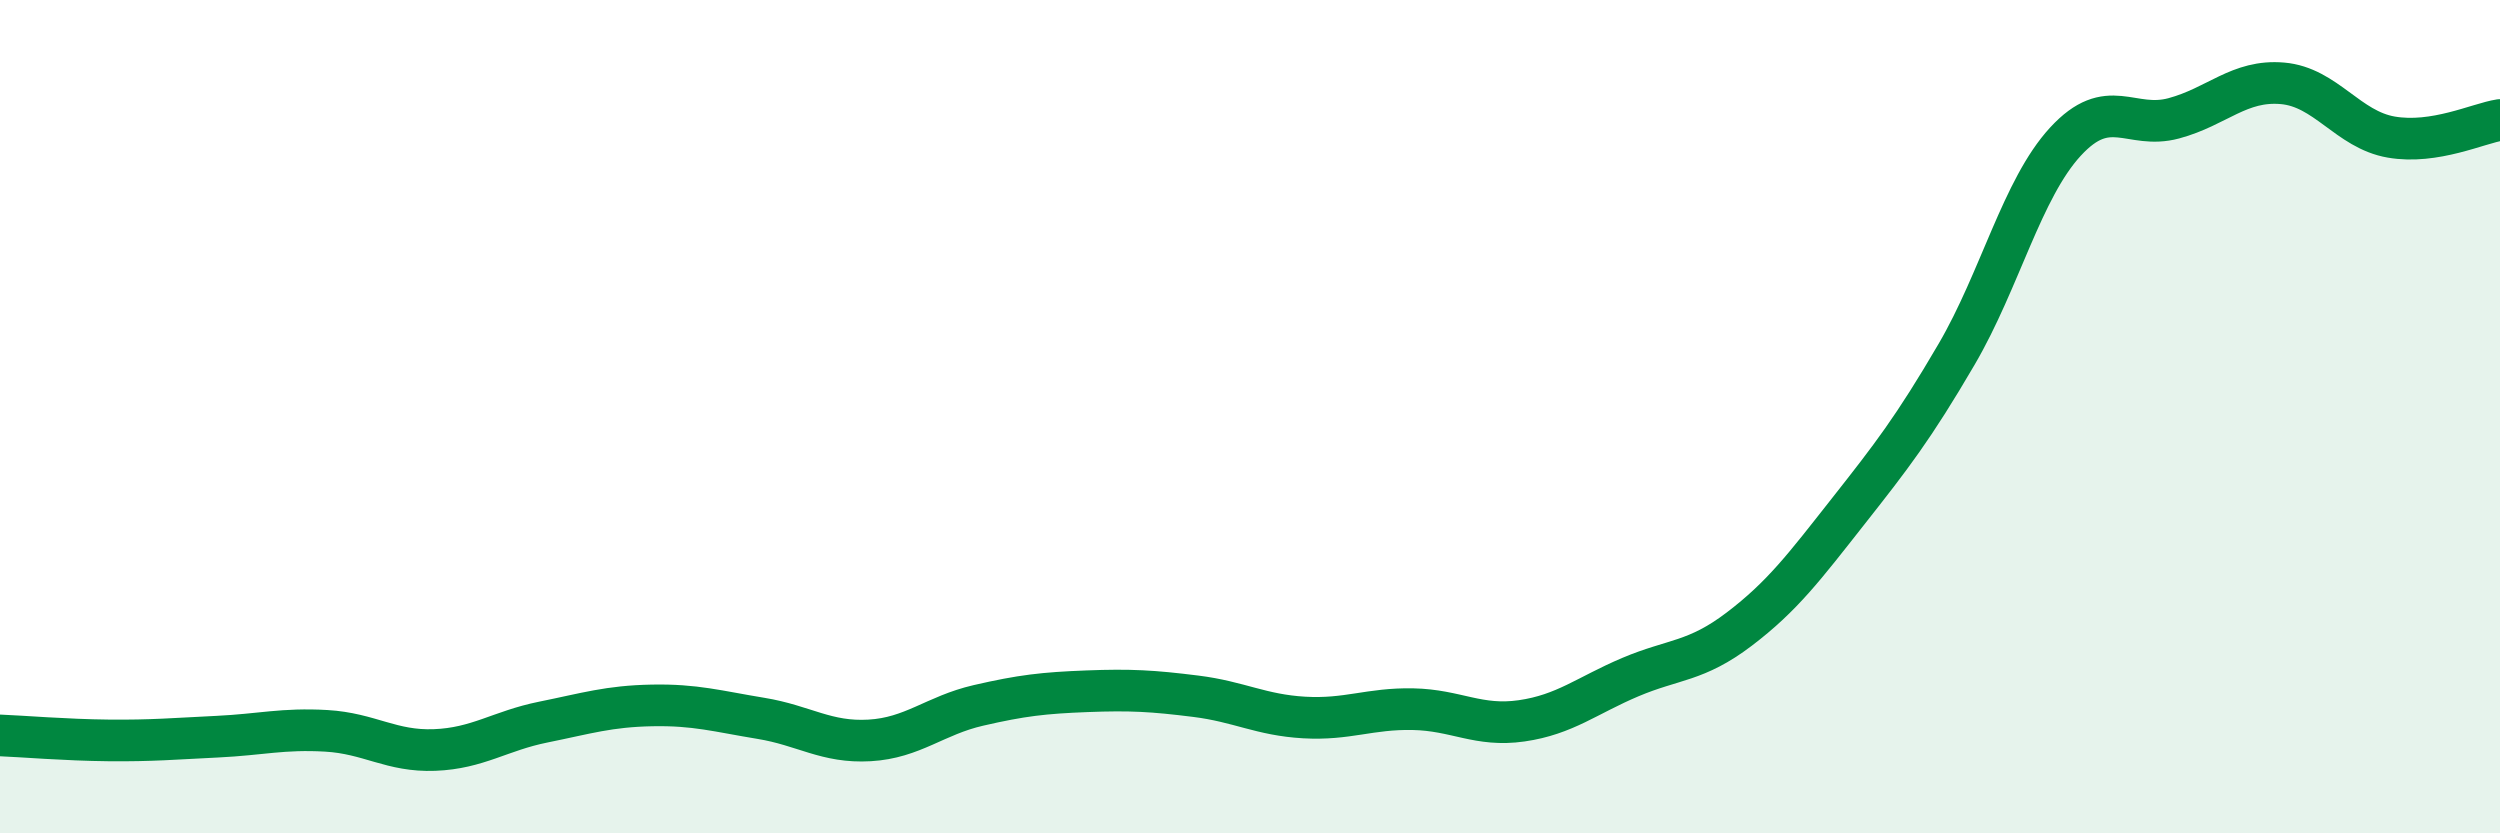 
    <svg width="60" height="20" viewBox="0 0 60 20" xmlns="http://www.w3.org/2000/svg">
      <path
        d="M 0,17.65 C 0.52,17.67 1.57,17.76 2.61,17.77 C 3.65,17.78 4.18,17.73 5.22,17.68 C 6.26,17.63 6.79,17.48 7.83,17.54 C 8.87,17.6 9.39,18.04 10.43,18 C 11.47,17.96 12,17.54 13.04,17.33 C 14.08,17.12 14.61,16.95 15.65,16.93 C 16.69,16.91 17.22,17.07 18.26,17.24 C 19.3,17.41 19.83,17.83 20.87,17.77 C 21.91,17.71 22.44,17.17 23.48,16.93 C 24.52,16.69 25.05,16.63 26.09,16.59 C 27.13,16.55 27.66,16.58 28.7,16.71 C 29.74,16.84 30.26,17.16 31.3,17.22 C 32.34,17.28 32.87,17 33.91,17.02 C 34.95,17.04 35.48,17.45 36.52,17.3 C 37.56,17.15 38.09,16.69 39.13,16.25 C 40.17,15.81 40.7,15.89 41.74,15.1 C 42.78,14.31 43.31,13.6 44.35,12.28 C 45.39,10.96 45.92,10.28 46.96,8.5 C 48,6.72 48.53,4.53 49.57,3.4 C 50.61,2.27 51.13,3.12 52.17,2.84 C 53.21,2.56 53.74,1.91 54.78,2 C 55.82,2.09 56.35,3.11 57.39,3.29 C 58.43,3.47 59.48,2.96 60,2.88L60 20L0 20Z"
        fill="#008740"
        opacity="0.1"
        stroke-linecap="round"
        stroke-linejoin="round"
      />
      <path
        d="M 0,17.65 C 0.52,17.67 1.57,17.76 2.61,17.77 C 3.65,17.78 4.18,17.73 5.22,17.68 C 6.26,17.63 6.79,17.48 7.83,17.54 C 8.87,17.6 9.39,18.04 10.43,18 C 11.47,17.96 12,17.54 13.04,17.33 C 14.08,17.12 14.61,16.95 15.65,16.93 C 16.69,16.91 17.22,17.07 18.26,17.24 C 19.3,17.41 19.83,17.83 20.87,17.77 C 21.91,17.71 22.44,17.17 23.48,16.93 C 24.52,16.69 25.05,16.63 26.09,16.59 C 27.13,16.55 27.66,16.58 28.7,16.71 C 29.74,16.84 30.26,17.16 31.3,17.22 C 32.34,17.28 32.87,17 33.91,17.02 C 34.95,17.04 35.48,17.45 36.52,17.3 C 37.56,17.15 38.09,16.69 39.13,16.25 C 40.17,15.81 40.7,15.89 41.74,15.1 C 42.78,14.31 43.31,13.6 44.35,12.28 C 45.39,10.96 45.92,10.28 46.96,8.5 C 48,6.72 48.53,4.53 49.57,3.4 C 50.61,2.27 51.13,3.12 52.17,2.84 C 53.21,2.56 53.74,1.91 54.78,2 C 55.82,2.09 56.35,3.11 57.39,3.29 C 58.43,3.47 59.48,2.96 60,2.88"
        stroke="#008740"
        stroke-width="1"
        fill="none"
        stroke-linecap="round"
        stroke-linejoin="round"
      />
    </svg>
  
